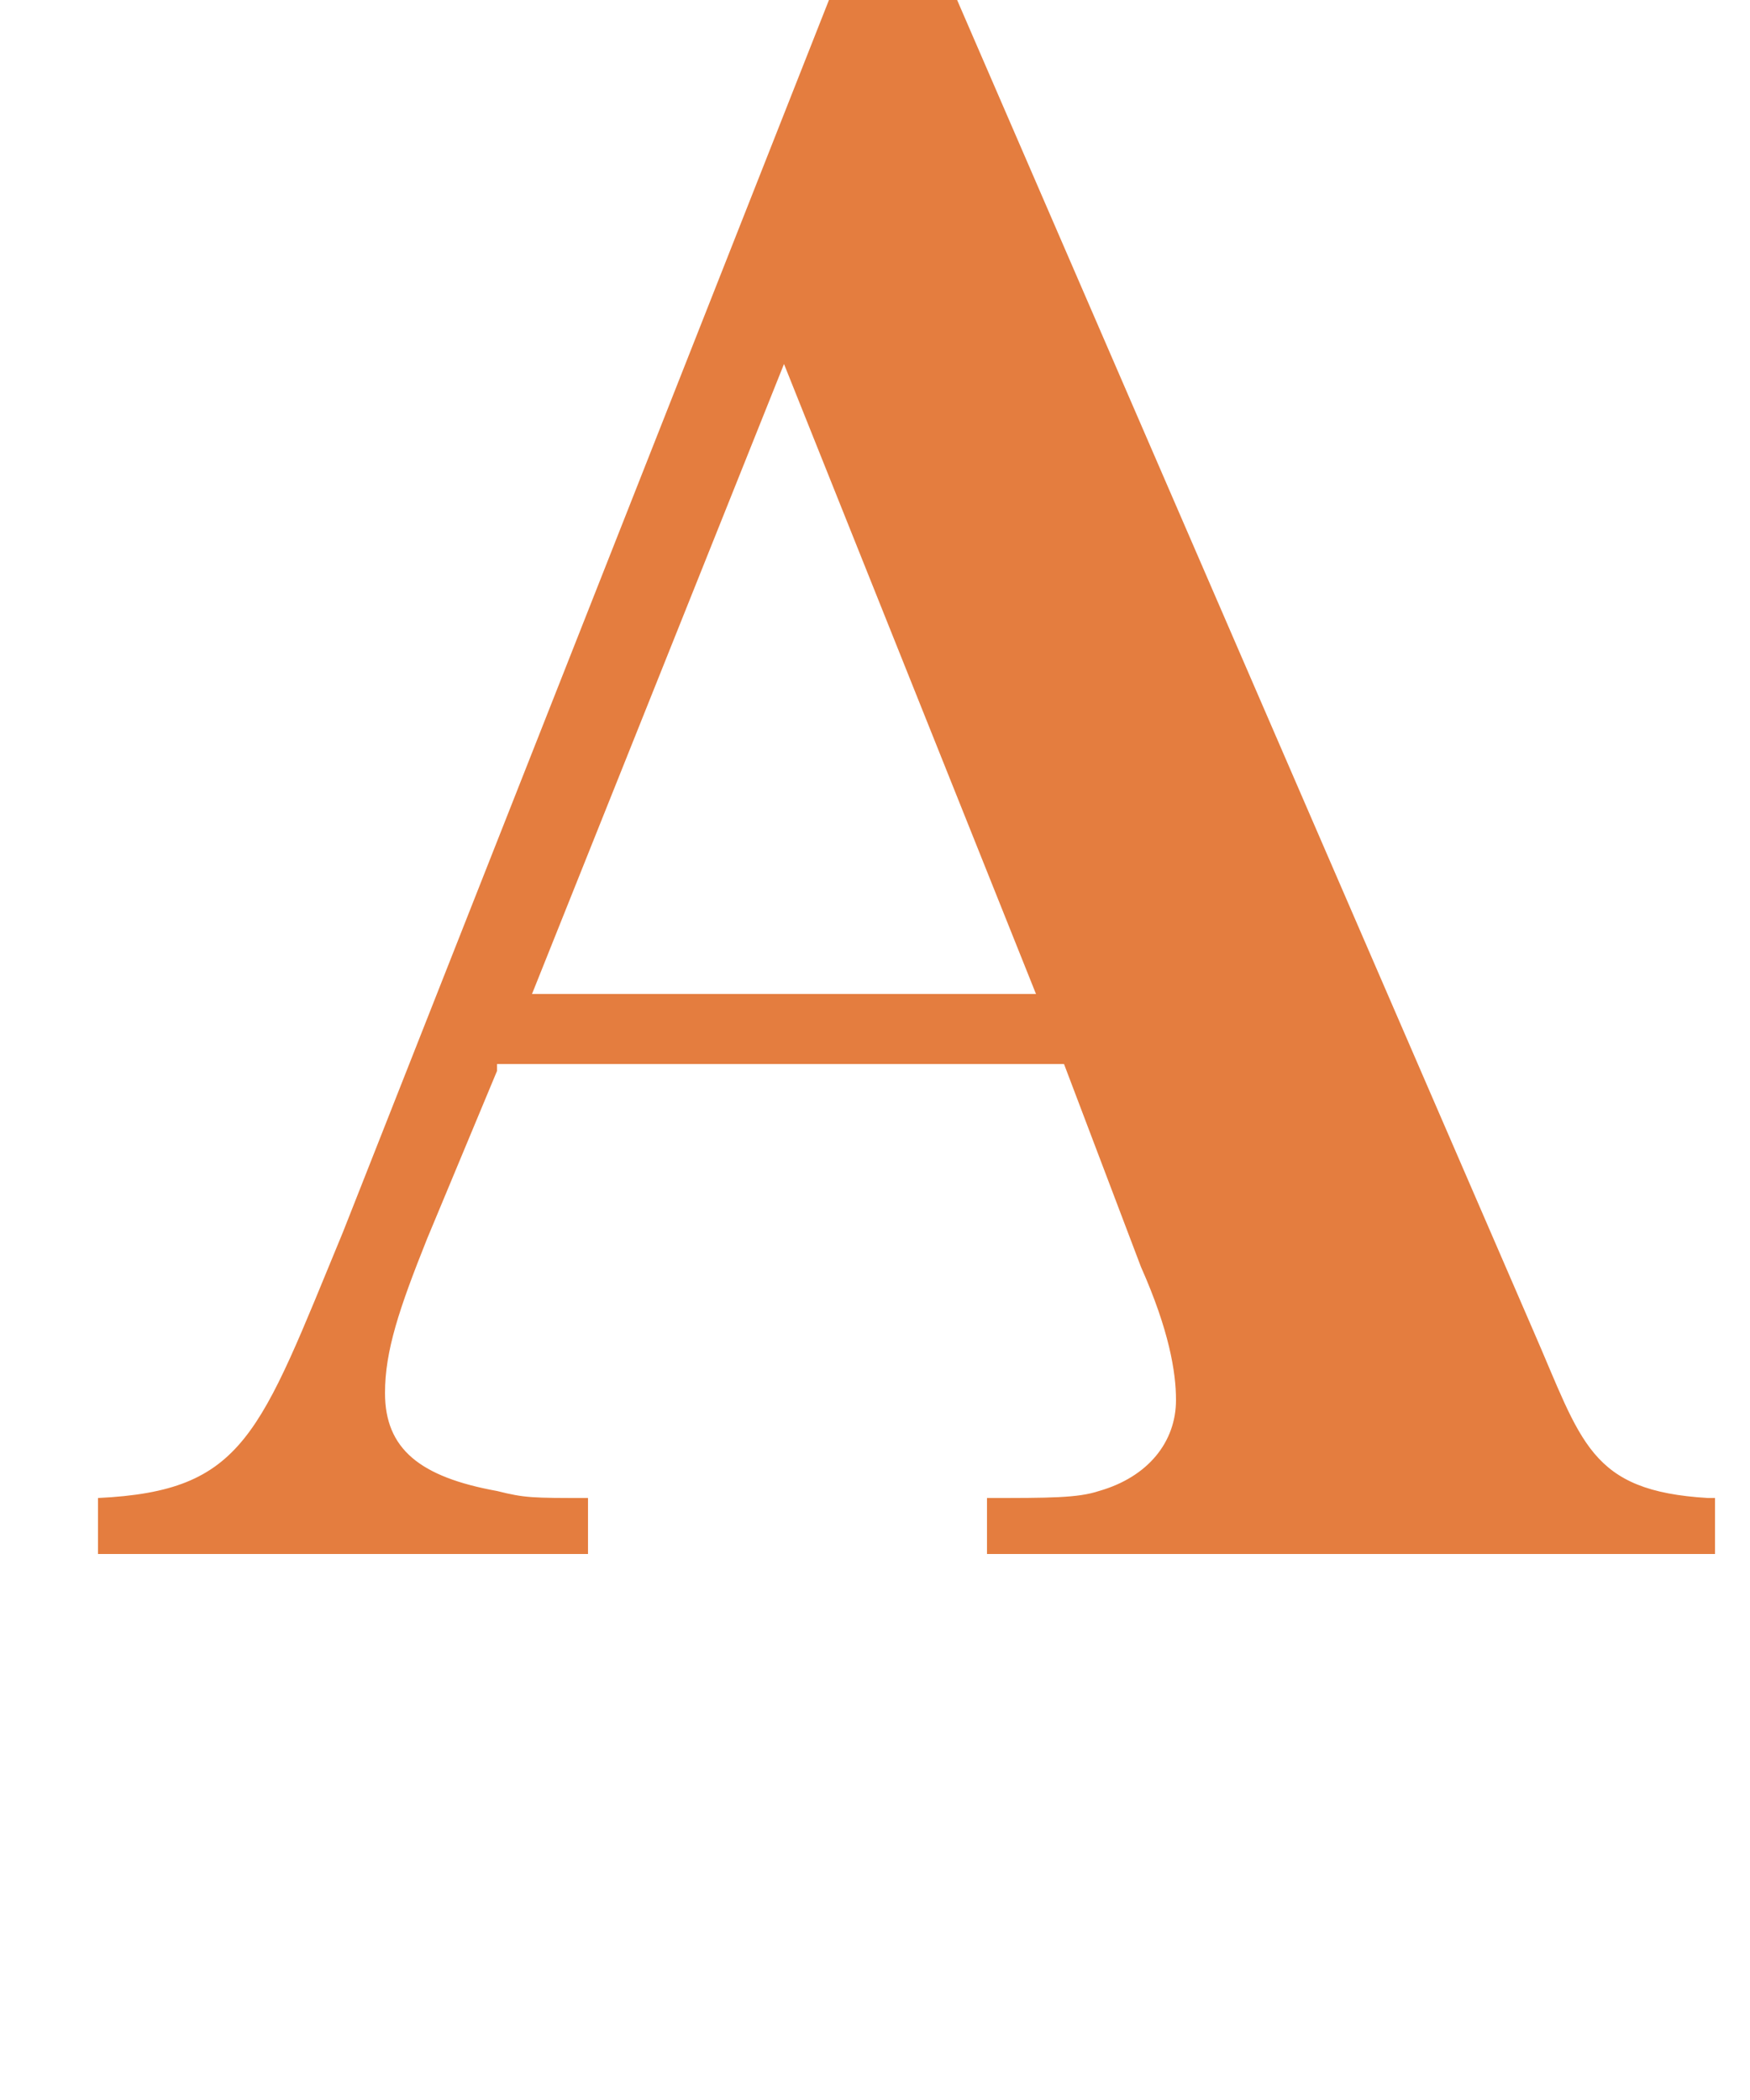 <?xml version="1.0" encoding="utf-8"?>
<!-- Generator: Adobe Illustrator 28.2.0, SVG Export Plug-In . SVG Version: 6.00 Build 0)  -->
<svg version="1.1" id="レイヤー_1" xmlns="http://www.w3.org/2000/svg" xmlns:xlink="http://www.w3.org/1999/xlink" x="0px"
	 y="0px" viewBox="0 0 25 30" style="enable-background:new 0 0 25 30;" xml:space="preserve">
<style type="text/css">
	.st0{fill:#E47D3F;}
</style>
<g>
	<path class="st0" d="M7.1,15.3l-1,2.4c-0.4,1-0.6,1.6-0.6,2.2c0,0.8,0.5,1.2,1.6,1.4c0.4,0.1,0.5,0.1,1.3,0.1v0.8h-7v-0.8
		c2.1-0.1,2.3-0.9,3.5-3.8l7.1-18h1.5l8.4,19.4c0.7,1.6,0.8,2.3,2.5,2.4c0,0,0,0,0.1,0v0.8H14.1v-0.8c0.9,0,1.3,0,1.6-0.1
		c0.7-0.2,1.1-0.7,1.1-1.3c0-0.4-0.1-1-0.5-1.9l-1.1-2.9H7.1z M14.8,14.2l-3.6-9l-3.6,9H14.8z"/>
</g>
</svg>
